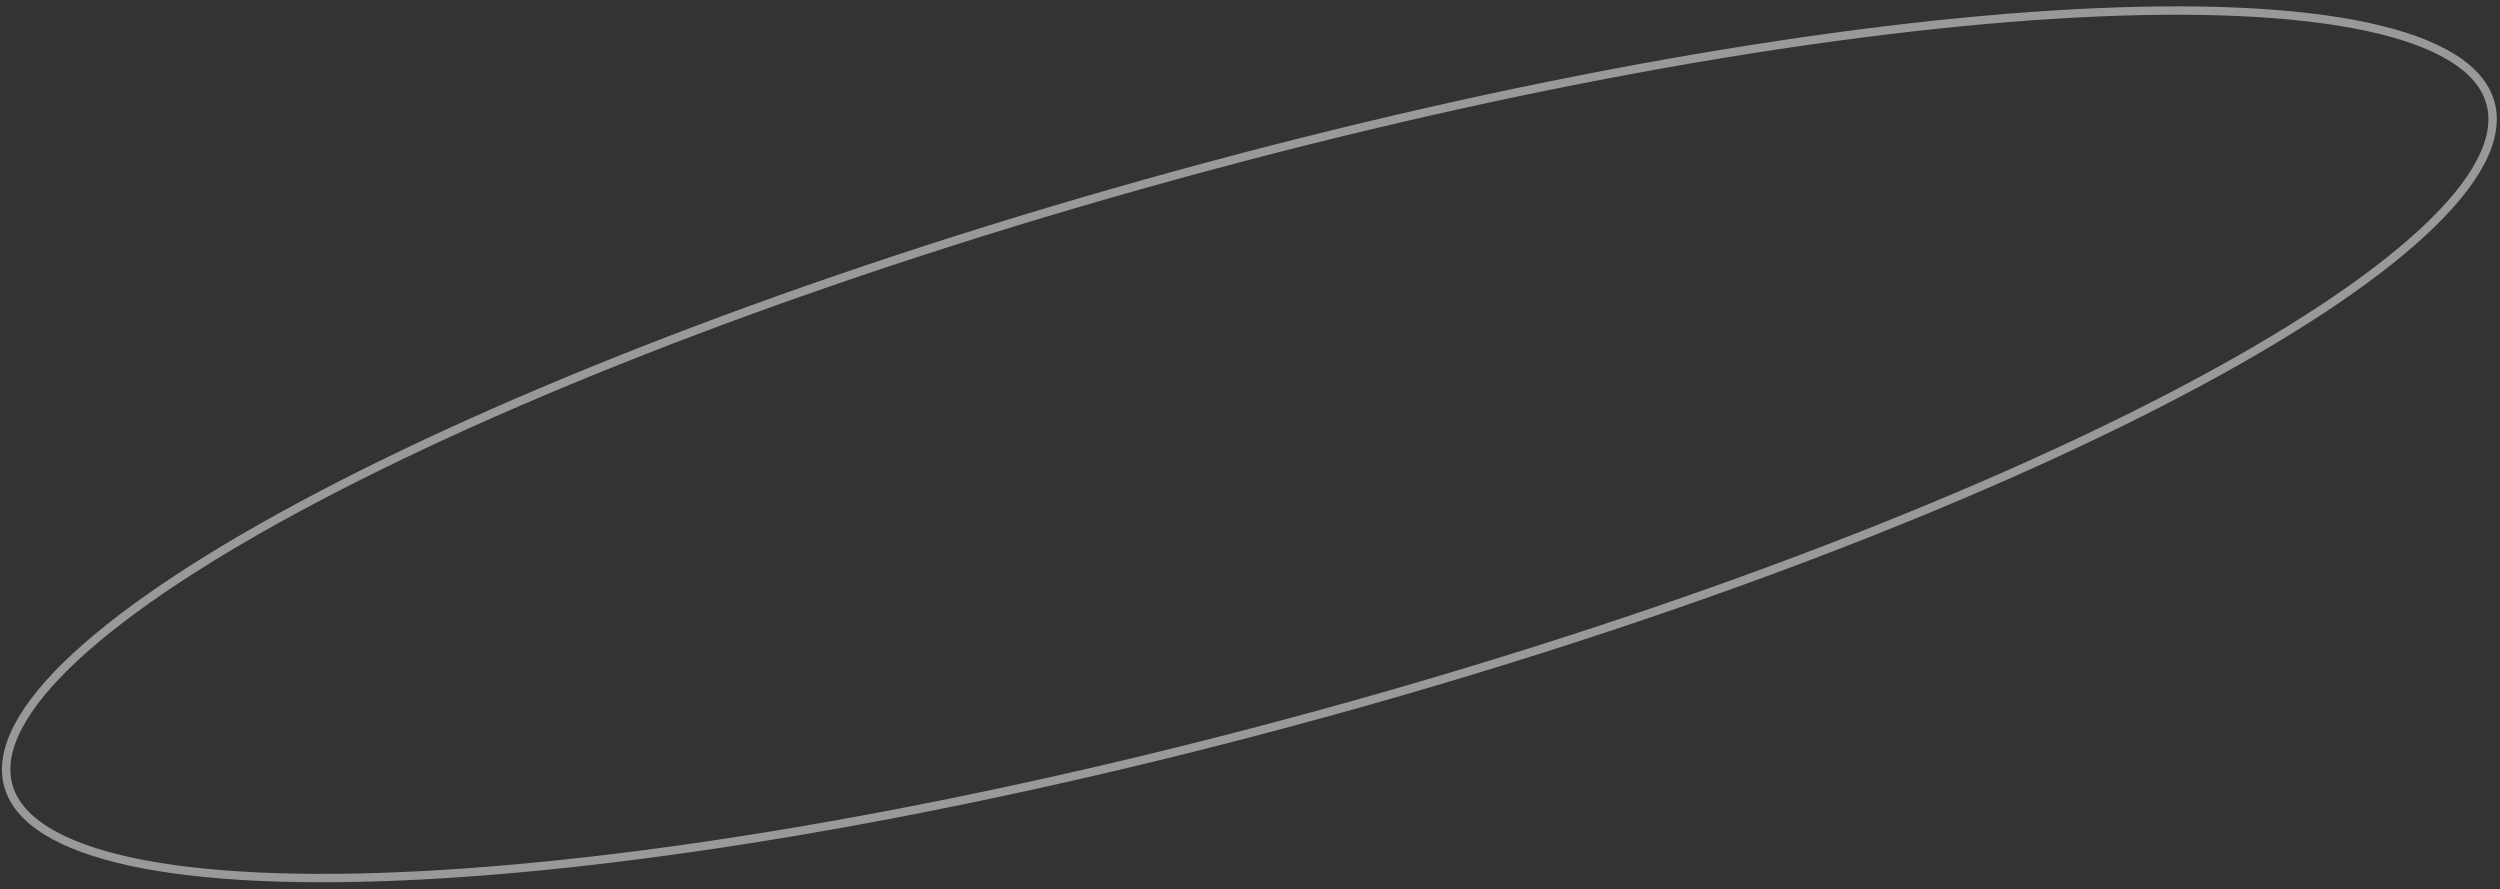<?xml version="1.0" encoding="UTF-8"?> <svg xmlns="http://www.w3.org/2000/svg" width="298" height="106" viewBox="0 0 298 106" fill="none"><rect x="0" y="0" width="298" height="106" fill="#333333" stroke="none"/> <path d="M296.863 12.283C297.437 14.371 297.047 16.718 295.691 19.308C294.333 21.901 292.023 24.702 288.826 27.661C282.433 33.577 272.574 40.049 259.971 46.678C234.772 59.932 198.706 73.767 157.745 85.029C116.785 96.292 78.715 102.843 50.282 104.336C36.062 105.082 24.28 104.562 15.761 102.746C11.501 101.837 8.083 100.611 5.59 99.077C3.1 97.544 1.565 95.727 0.991 93.639C0.417 91.551 0.807 89.204 2.164 86.614C3.522 84.021 5.831 81.22 9.028 78.261C15.421 72.345 25.281 65.874 37.884 59.244C63.082 45.99 99.149 32.156 140.109 20.893C181.07 9.63 219.139 3.079 247.572 1.586C261.792 0.84 273.575 1.361 282.094 3.177C286.354 4.085 289.771 5.311 292.264 6.846C294.754 8.378 296.289 10.195 296.863 12.283Z" stroke="white" stroke-opacity="0.5"></path> </svg> 